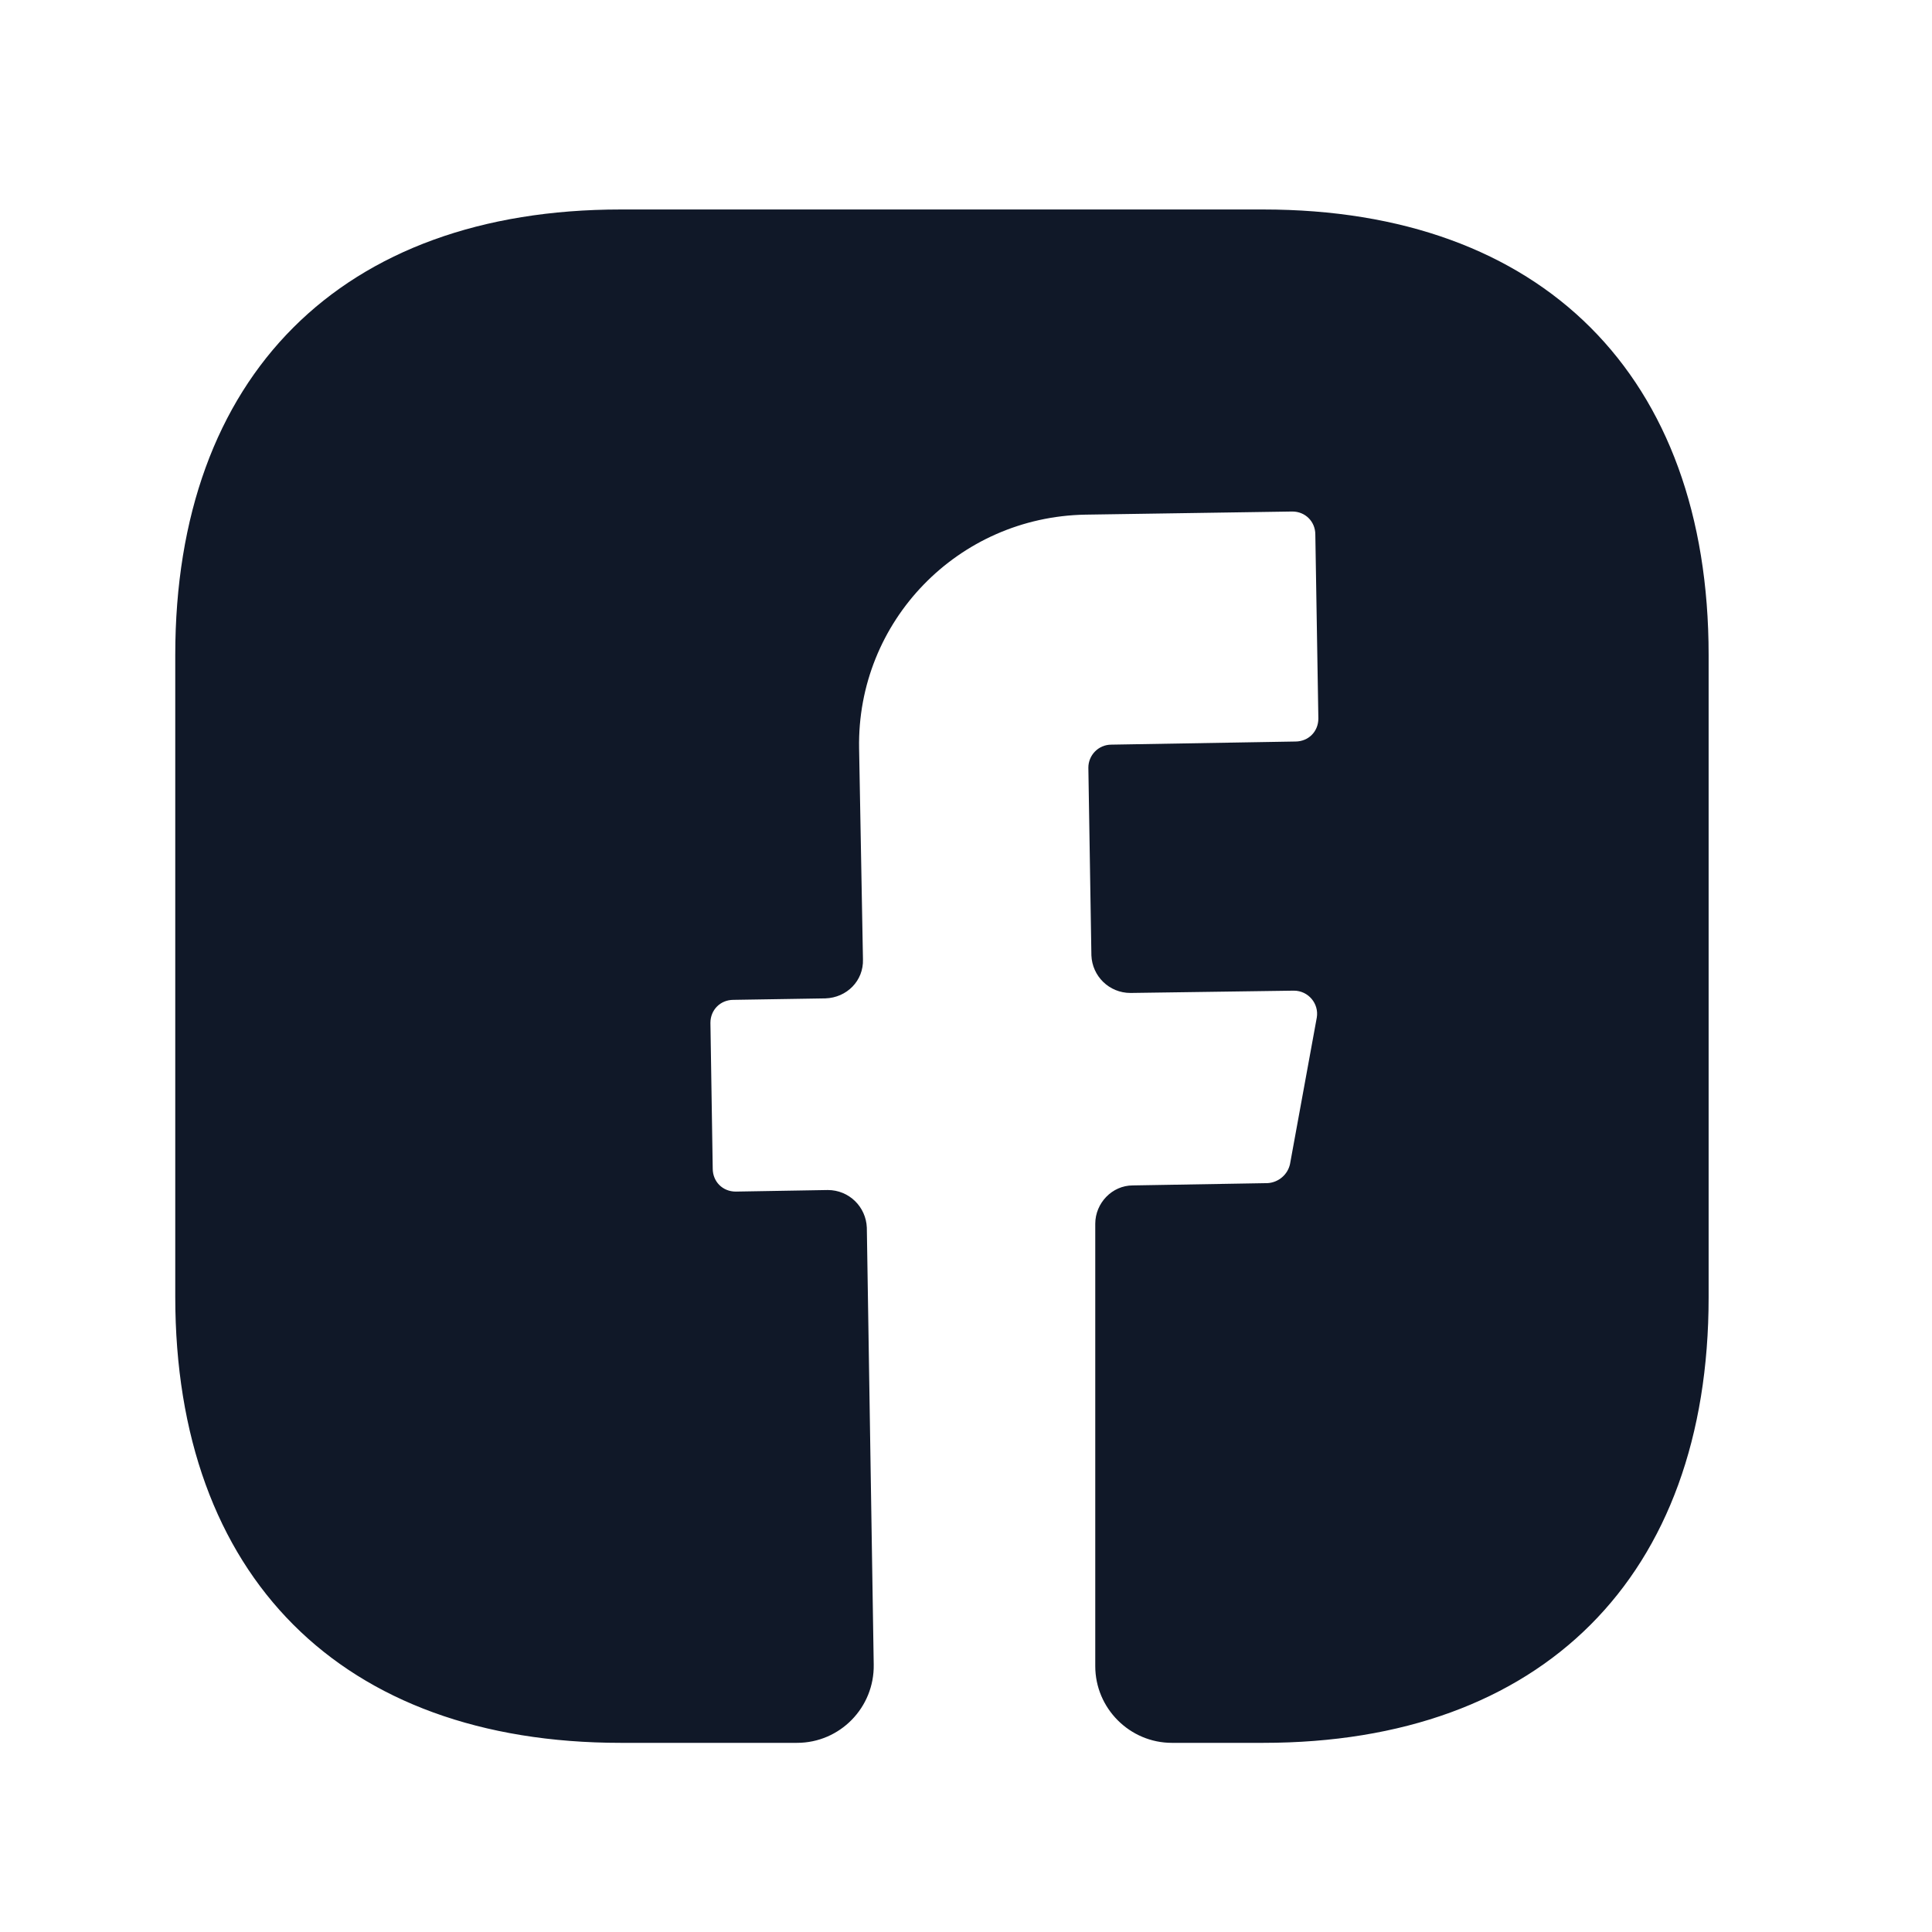 <svg width="21" height="21" viewBox="0 0 21 21" fill="none" xmlns="http://www.w3.org/2000/svg">
<g id="vuesax/bold/facebook">
<g id="facebook">
<path id="Vector" d="M18.572 14.102C18.572 17.135 16.763 18.944 13.73 18.944H12.738C12.28 18.944 11.905 18.569 11.905 18.11V13.302C11.905 13.077 12.088 12.885 12.313 12.885L13.78 12.86C13.897 12.852 13.997 12.768 14.022 12.652L14.313 11.06C14.338 10.91 14.222 10.768 14.063 10.768L12.288 10.793C12.055 10.793 11.872 10.61 11.863 10.385L11.83 8.344C11.83 8.21 11.938 8.094 12.08 8.094L14.08 8.06C14.222 8.06 14.33 7.952 14.33 7.81L14.297 5.81C14.297 5.669 14.188 5.56 14.047 5.56L11.797 5.594C10.413 5.619 9.313 6.752 9.338 8.135L9.38 10.427C9.388 10.66 9.205 10.844 8.972 10.852L7.972 10.868C7.83 10.868 7.722 10.977 7.722 11.118L7.747 12.702C7.747 12.844 7.855 12.952 7.997 12.952L8.997 12.935C9.23 12.935 9.413 13.118 9.422 13.344L9.497 18.093C9.505 18.56 9.13 18.944 8.663 18.944H6.747C3.713 18.944 1.905 17.135 1.905 14.094V7.119C1.905 4.085 3.713 2.277 6.747 2.277H13.73C16.763 2.277 18.572 4.085 18.572 7.119V14.102Z" fill="#101828"/>
</g>
</g>
</svg>

